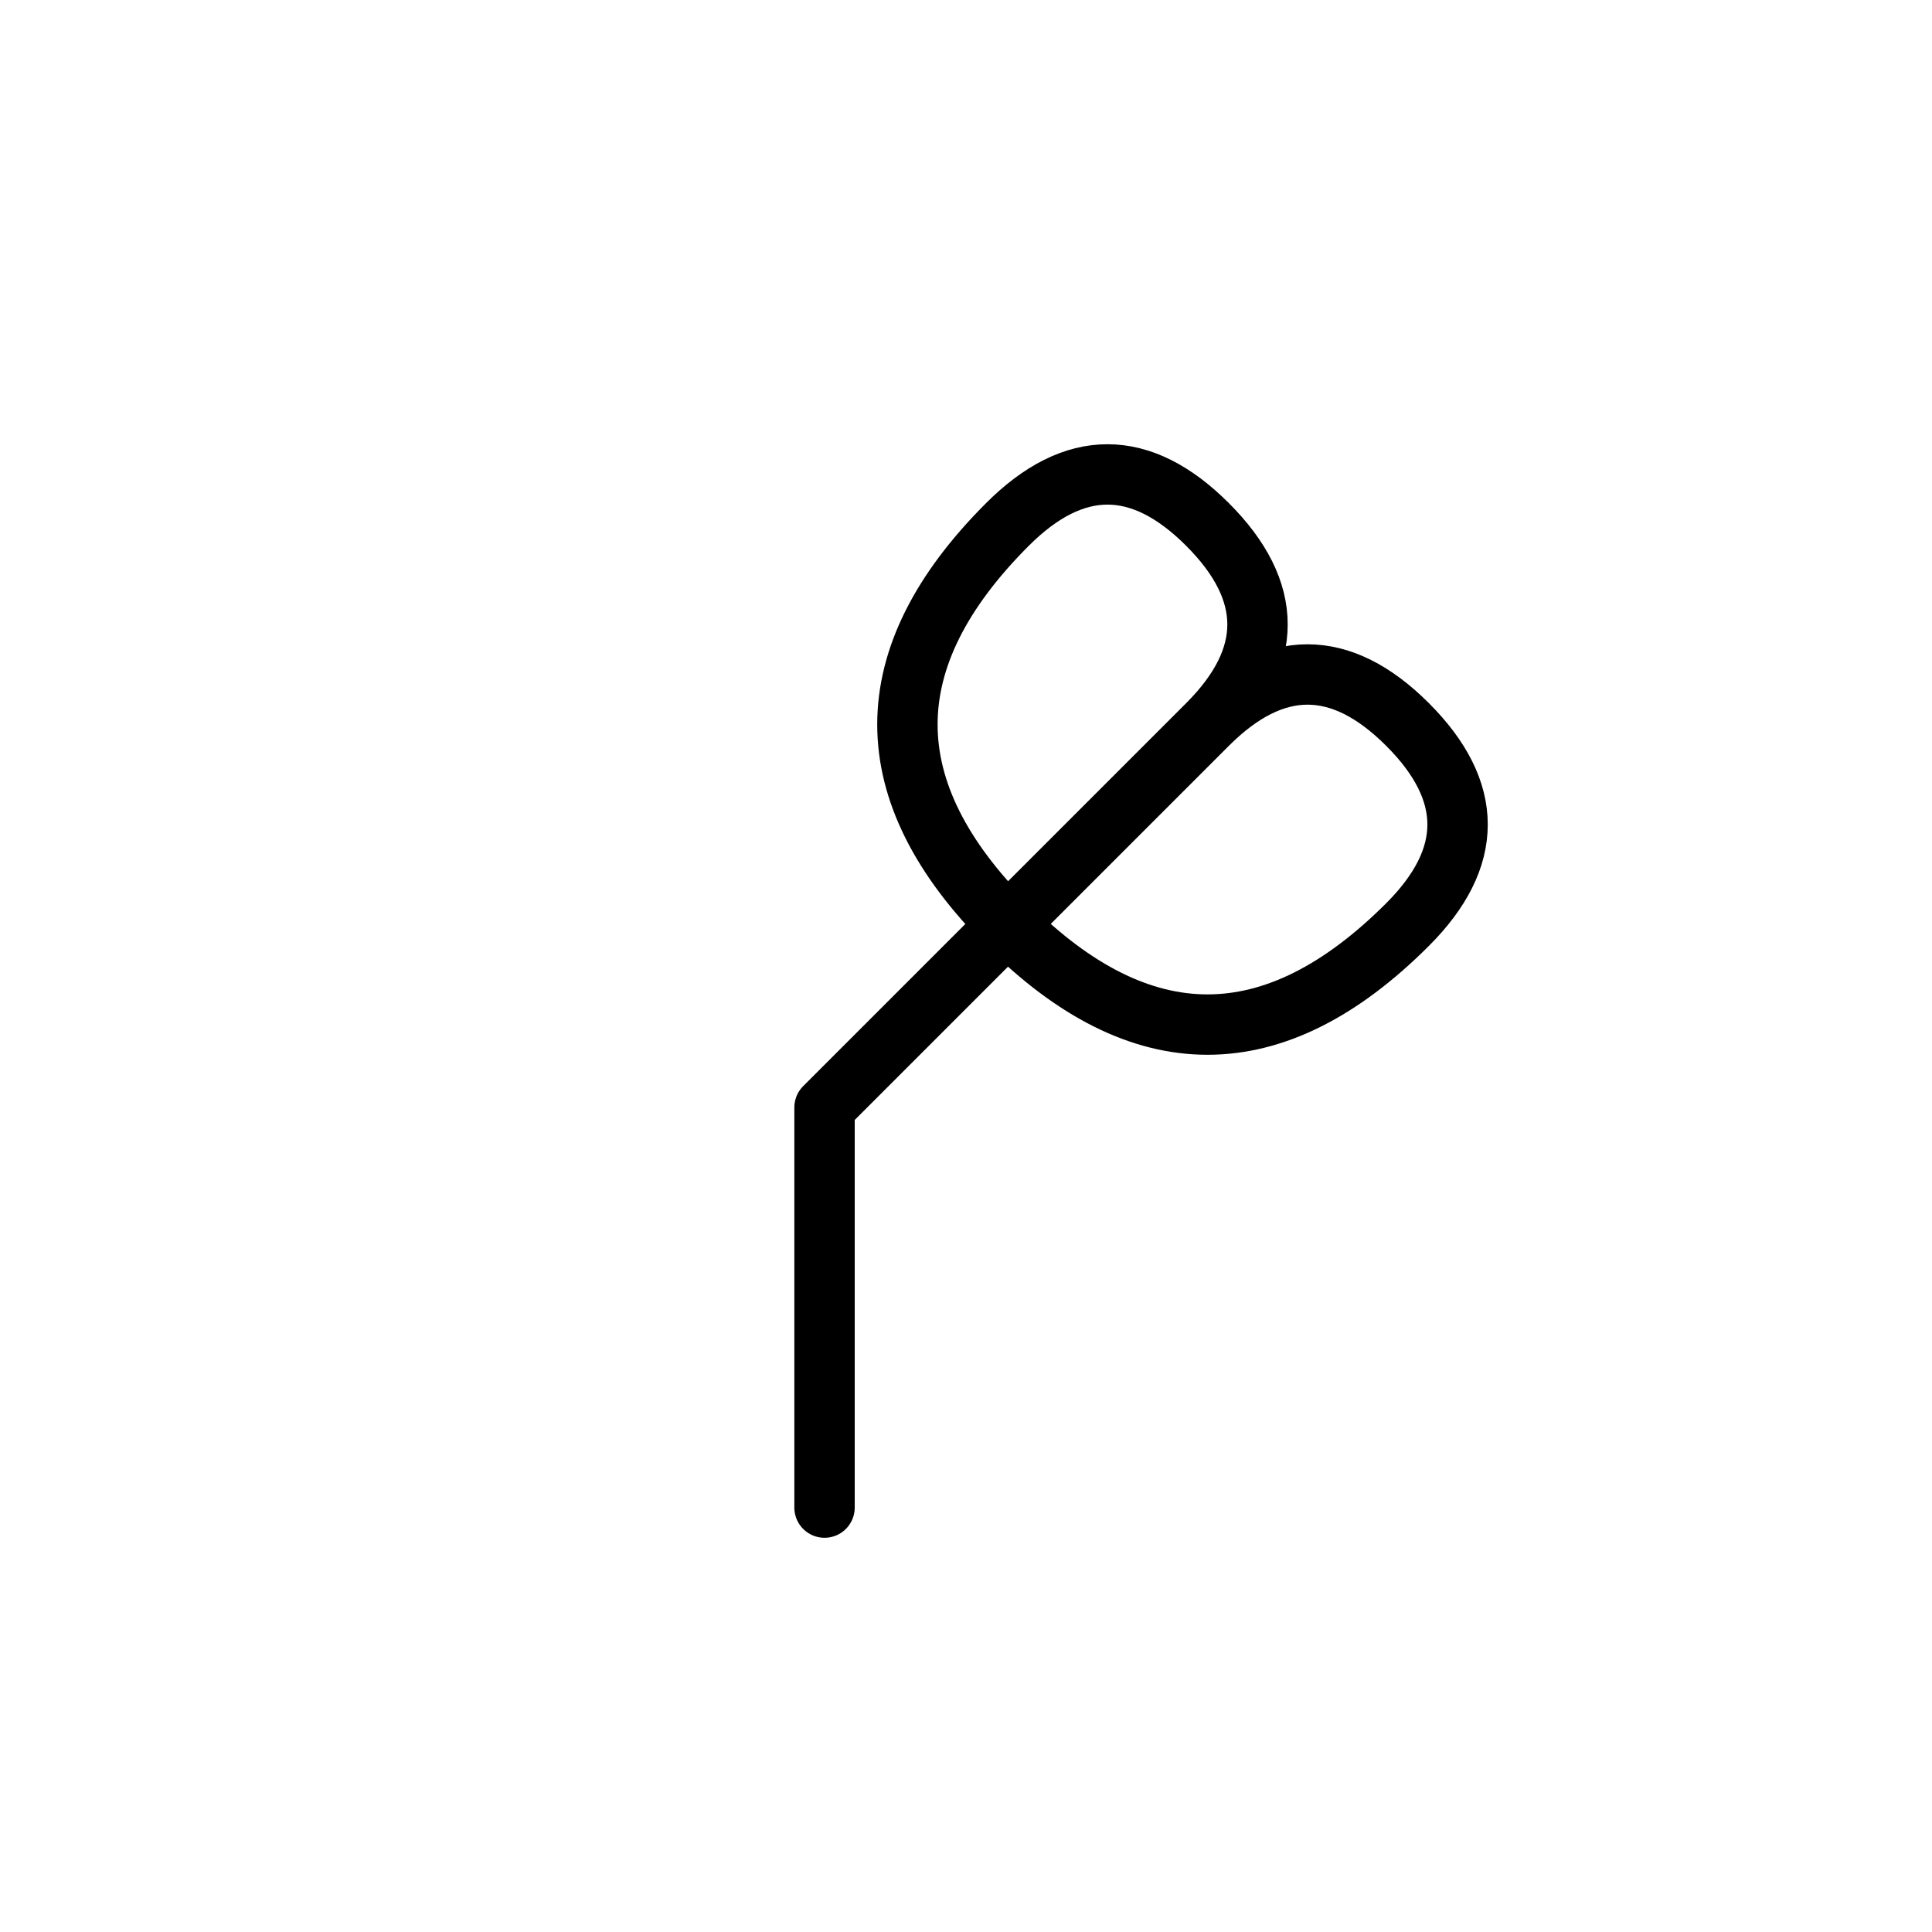 <?xml version="1.0" encoding="UTF-8"?>
<svg xmlns="http://www.w3.org/2000/svg" xmlns:xlink="http://www.w3.org/1999/xlink"
     width="40" height="40" viewBox="-20.0 -20.0 40 40">
<defs>
</defs>
<path d="M0.0,0.0 L-2.929,2.929 L5.0,-5.0 Q7.071,-7.071,9.142,-5.0 Q11.213,-2.929,9.142,-0.858 Q5,3.284,0.858,-0.858 Q-3.284,-5,0.858,-9.142 Q2.929,-11.213,5.0,-9.142 Q7.071,-7.071,5.0,-5.0 M0.0,0.0 L2.929,-2.929 L-2.929,2.929 L-2.929,11.213" stroke="black" fill="none" stroke-width="1.25" stroke-linecap="round" stroke-linejoin="round" />
</svg>